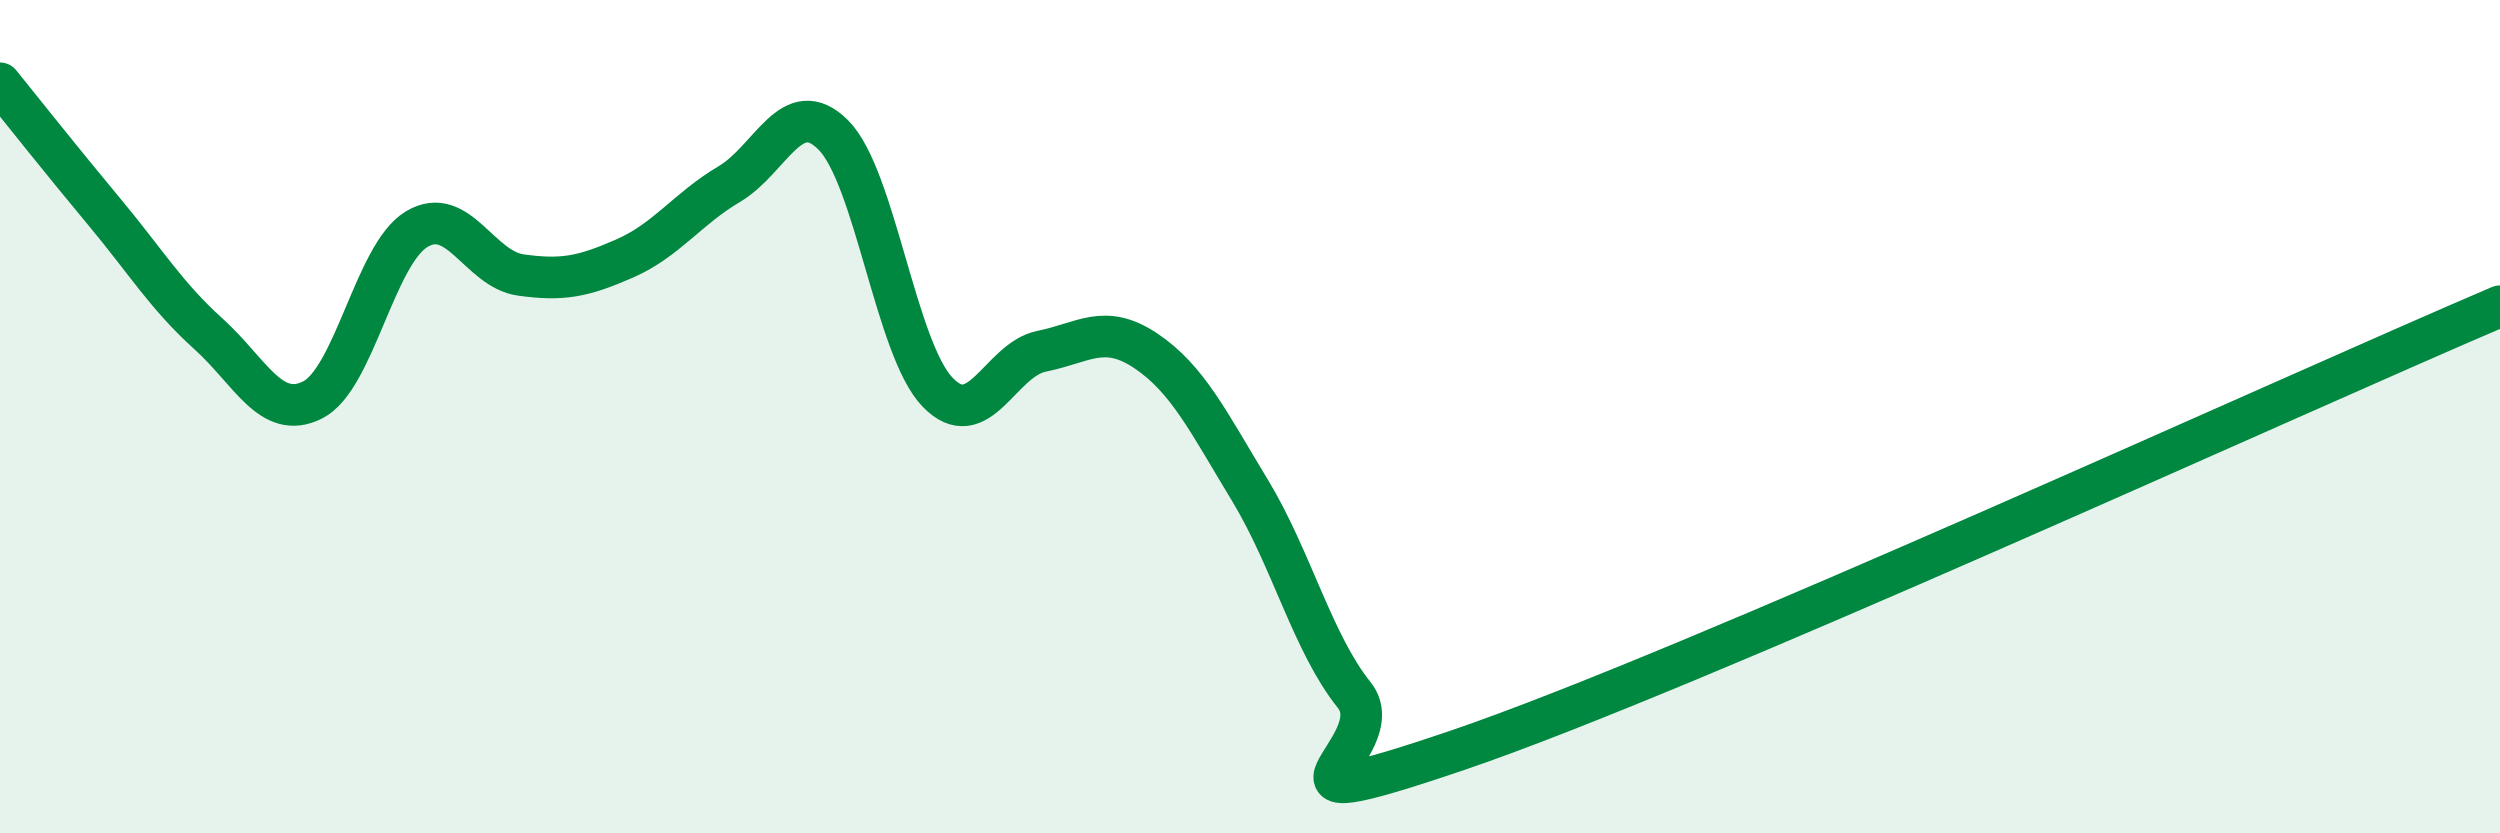 
    <svg width="60" height="20" viewBox="0 0 60 20" xmlns="http://www.w3.org/2000/svg">
      <path
        d="M 0,2 C 0.5,2.62 1.5,3.88 2.5,5.08 C 3.5,6.28 4,7.11 5,8.01 C 6,8.91 6.5,10.1 7.5,9.6 C 8.5,9.1 9,6.1 10,5.5 C 11,4.9 11.5,6.46 12.5,6.6 C 13.5,6.74 14,6.64 15,6.2 C 16,5.76 16.5,5.01 17.5,4.42 C 18.5,3.83 19,2.24 20,3.24 C 21,4.24 21.5,8.37 22.5,9.41 C 23.5,10.45 24,8.63 25,8.43 C 26,8.23 26.5,7.75 27.5,8.42 C 28.5,9.09 29,10.12 30,11.77 C 31,13.42 31.5,15.43 32.5,16.68 C 33.5,17.93 29.5,19.87 35,18 C 40.5,16.13 55,9.48 60,7.35L60 20L0 20Z"
        fill="#008740"
        opacity="0.1"
        stroke-linecap="round"
        stroke-linejoin="round"
      />
      <path
        d="M 0,2 C 0.5,2.62 1.5,3.88 2.5,5.08 C 3.5,6.28 4,7.11 5,8.01 C 6,8.91 6.5,10.1 7.5,9.6 C 8.5,9.1 9,6.1 10,5.5 C 11,4.9 11.5,6.46 12.5,6.6 C 13.5,6.74 14,6.64 15,6.2 C 16,5.76 16.5,5.01 17.5,4.42 C 18.5,3.83 19,2.24 20,3.24 C 21,4.24 21.5,8.37 22.5,9.41 C 23.5,10.45 24,8.63 25,8.43 C 26,8.23 26.5,7.75 27.5,8.42 C 28.5,9.09 29,10.12 30,11.77 C 31,13.42 31.5,15.43 32.5,16.68 C 33.5,17.93 29.5,19.87 35,18 C 40.5,16.13 55,9.48 60,7.35"
        stroke="#008740"
        stroke-width="1"
        fill="none"
        stroke-linecap="round"
        stroke-linejoin="round"
      />
    </svg>
  